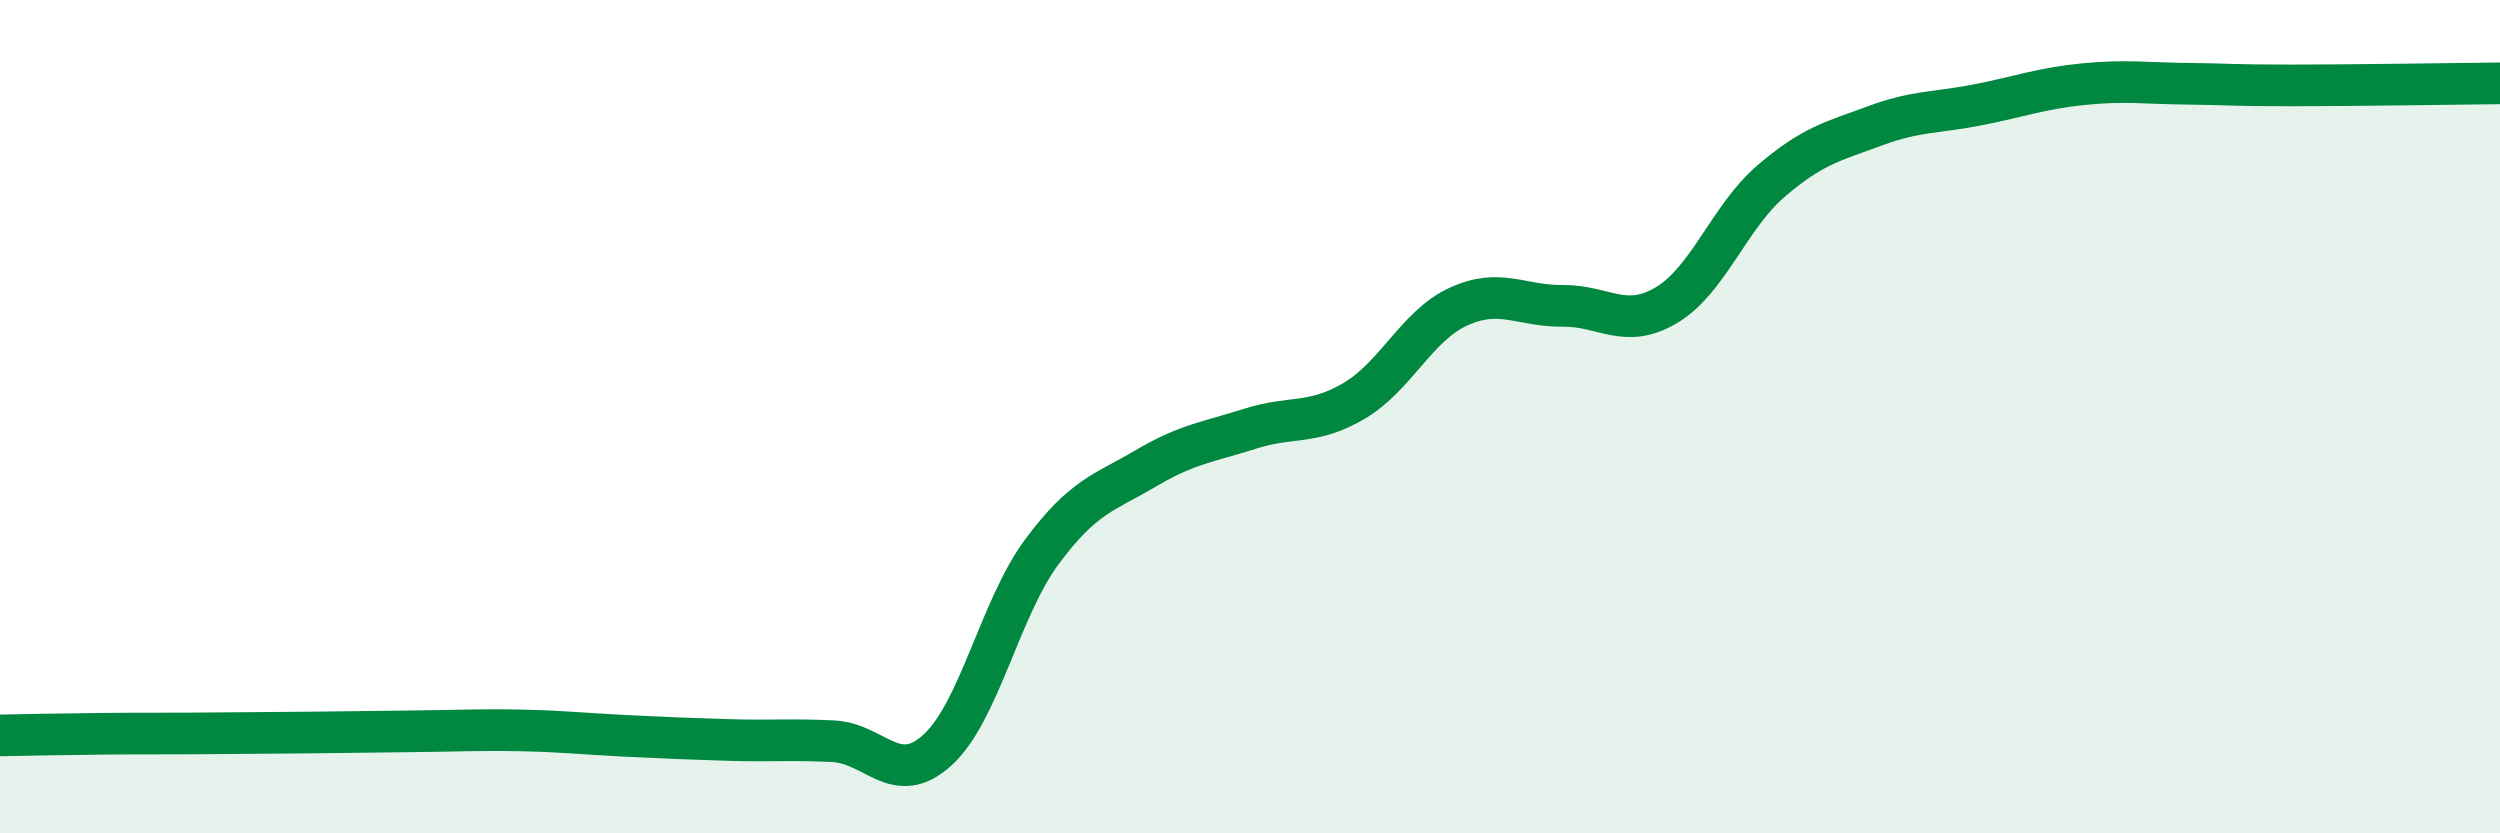 
    <svg width="60" height="20" viewBox="0 0 60 20" xmlns="http://www.w3.org/2000/svg">
      <path
        d="M 0,17.65 C 0.5,17.64 1.5,17.62 2.5,17.61 C 3.5,17.6 4,17.61 5,17.6 C 6,17.59 6.5,17.59 7.5,17.58 C 8.5,17.57 9,17.56 10,17.55 C 11,17.54 11.5,17.51 12.5,17.53 C 13.5,17.55 14,17.61 15,17.66 C 16,17.71 16.5,17.73 17.5,17.76 C 18.5,17.79 19,17.74 20,17.79 C 21,17.84 21.5,18.91 22.5,18 C 23.5,17.09 24,14.6 25,13.25 C 26,11.9 26.5,11.83 27.5,11.24 C 28.5,10.65 29,10.61 30,10.29 C 31,9.97 31.5,10.21 32.5,9.62 C 33.5,9.03 34,7.82 35,7.36 C 36,6.9 36.5,7.35 37.5,7.34 C 38.5,7.33 39,7.92 40,7.32 C 41,6.72 41.5,5.21 42.5,4.35 C 43.5,3.49 44,3.39 45,3.02 C 46,2.65 46.5,2.71 47.5,2.51 C 48.5,2.31 49,2.12 50,2.02 C 51,1.92 51.5,2 52.5,2.01 C 53.5,2.02 53.5,2.05 55,2.05 C 56.5,2.05 59,2.01 60,2L60 20L0 20Z"
        fill="#008740"
        opacity="0.1"
        stroke-linecap="round"
        stroke-linejoin="round"
      />
      <path
        d="M 0,17.65 C 0.5,17.64 1.5,17.62 2.5,17.61 C 3.5,17.6 4,17.61 5,17.6 C 6,17.59 6.5,17.59 7.5,17.58 C 8.5,17.57 9,17.56 10,17.55 C 11,17.54 11.5,17.51 12.5,17.53 C 13.5,17.55 14,17.61 15,17.66 C 16,17.71 16.5,17.73 17.5,17.76 C 18.5,17.79 19,17.74 20,17.79 C 21,17.84 21.5,18.91 22.5,18 C 23.5,17.09 24,14.6 25,13.25 C 26,11.9 26.5,11.83 27.5,11.24 C 28.5,10.65 29,10.61 30,10.29 C 31,9.97 31.5,10.21 32.5,9.62 C 33.5,9.03 34,7.82 35,7.36 C 36,6.9 36.5,7.35 37.5,7.34 C 38.5,7.33 39,7.92 40,7.32 C 41,6.72 41.5,5.21 42.5,4.35 C 43.5,3.49 44,3.39 45,3.02 C 46,2.65 46.5,2.71 47.5,2.51 C 48.5,2.31 49,2.12 50,2.02 C 51,1.92 51.5,2 52.5,2.01 C 53.5,2.02 53.5,2.05 55,2.05 C 56.5,2.05 59,2.01 60,2"
        stroke="#008740"
        stroke-width="1"
        fill="none"
        stroke-linecap="round"
        stroke-linejoin="round"
      />
    </svg>
  